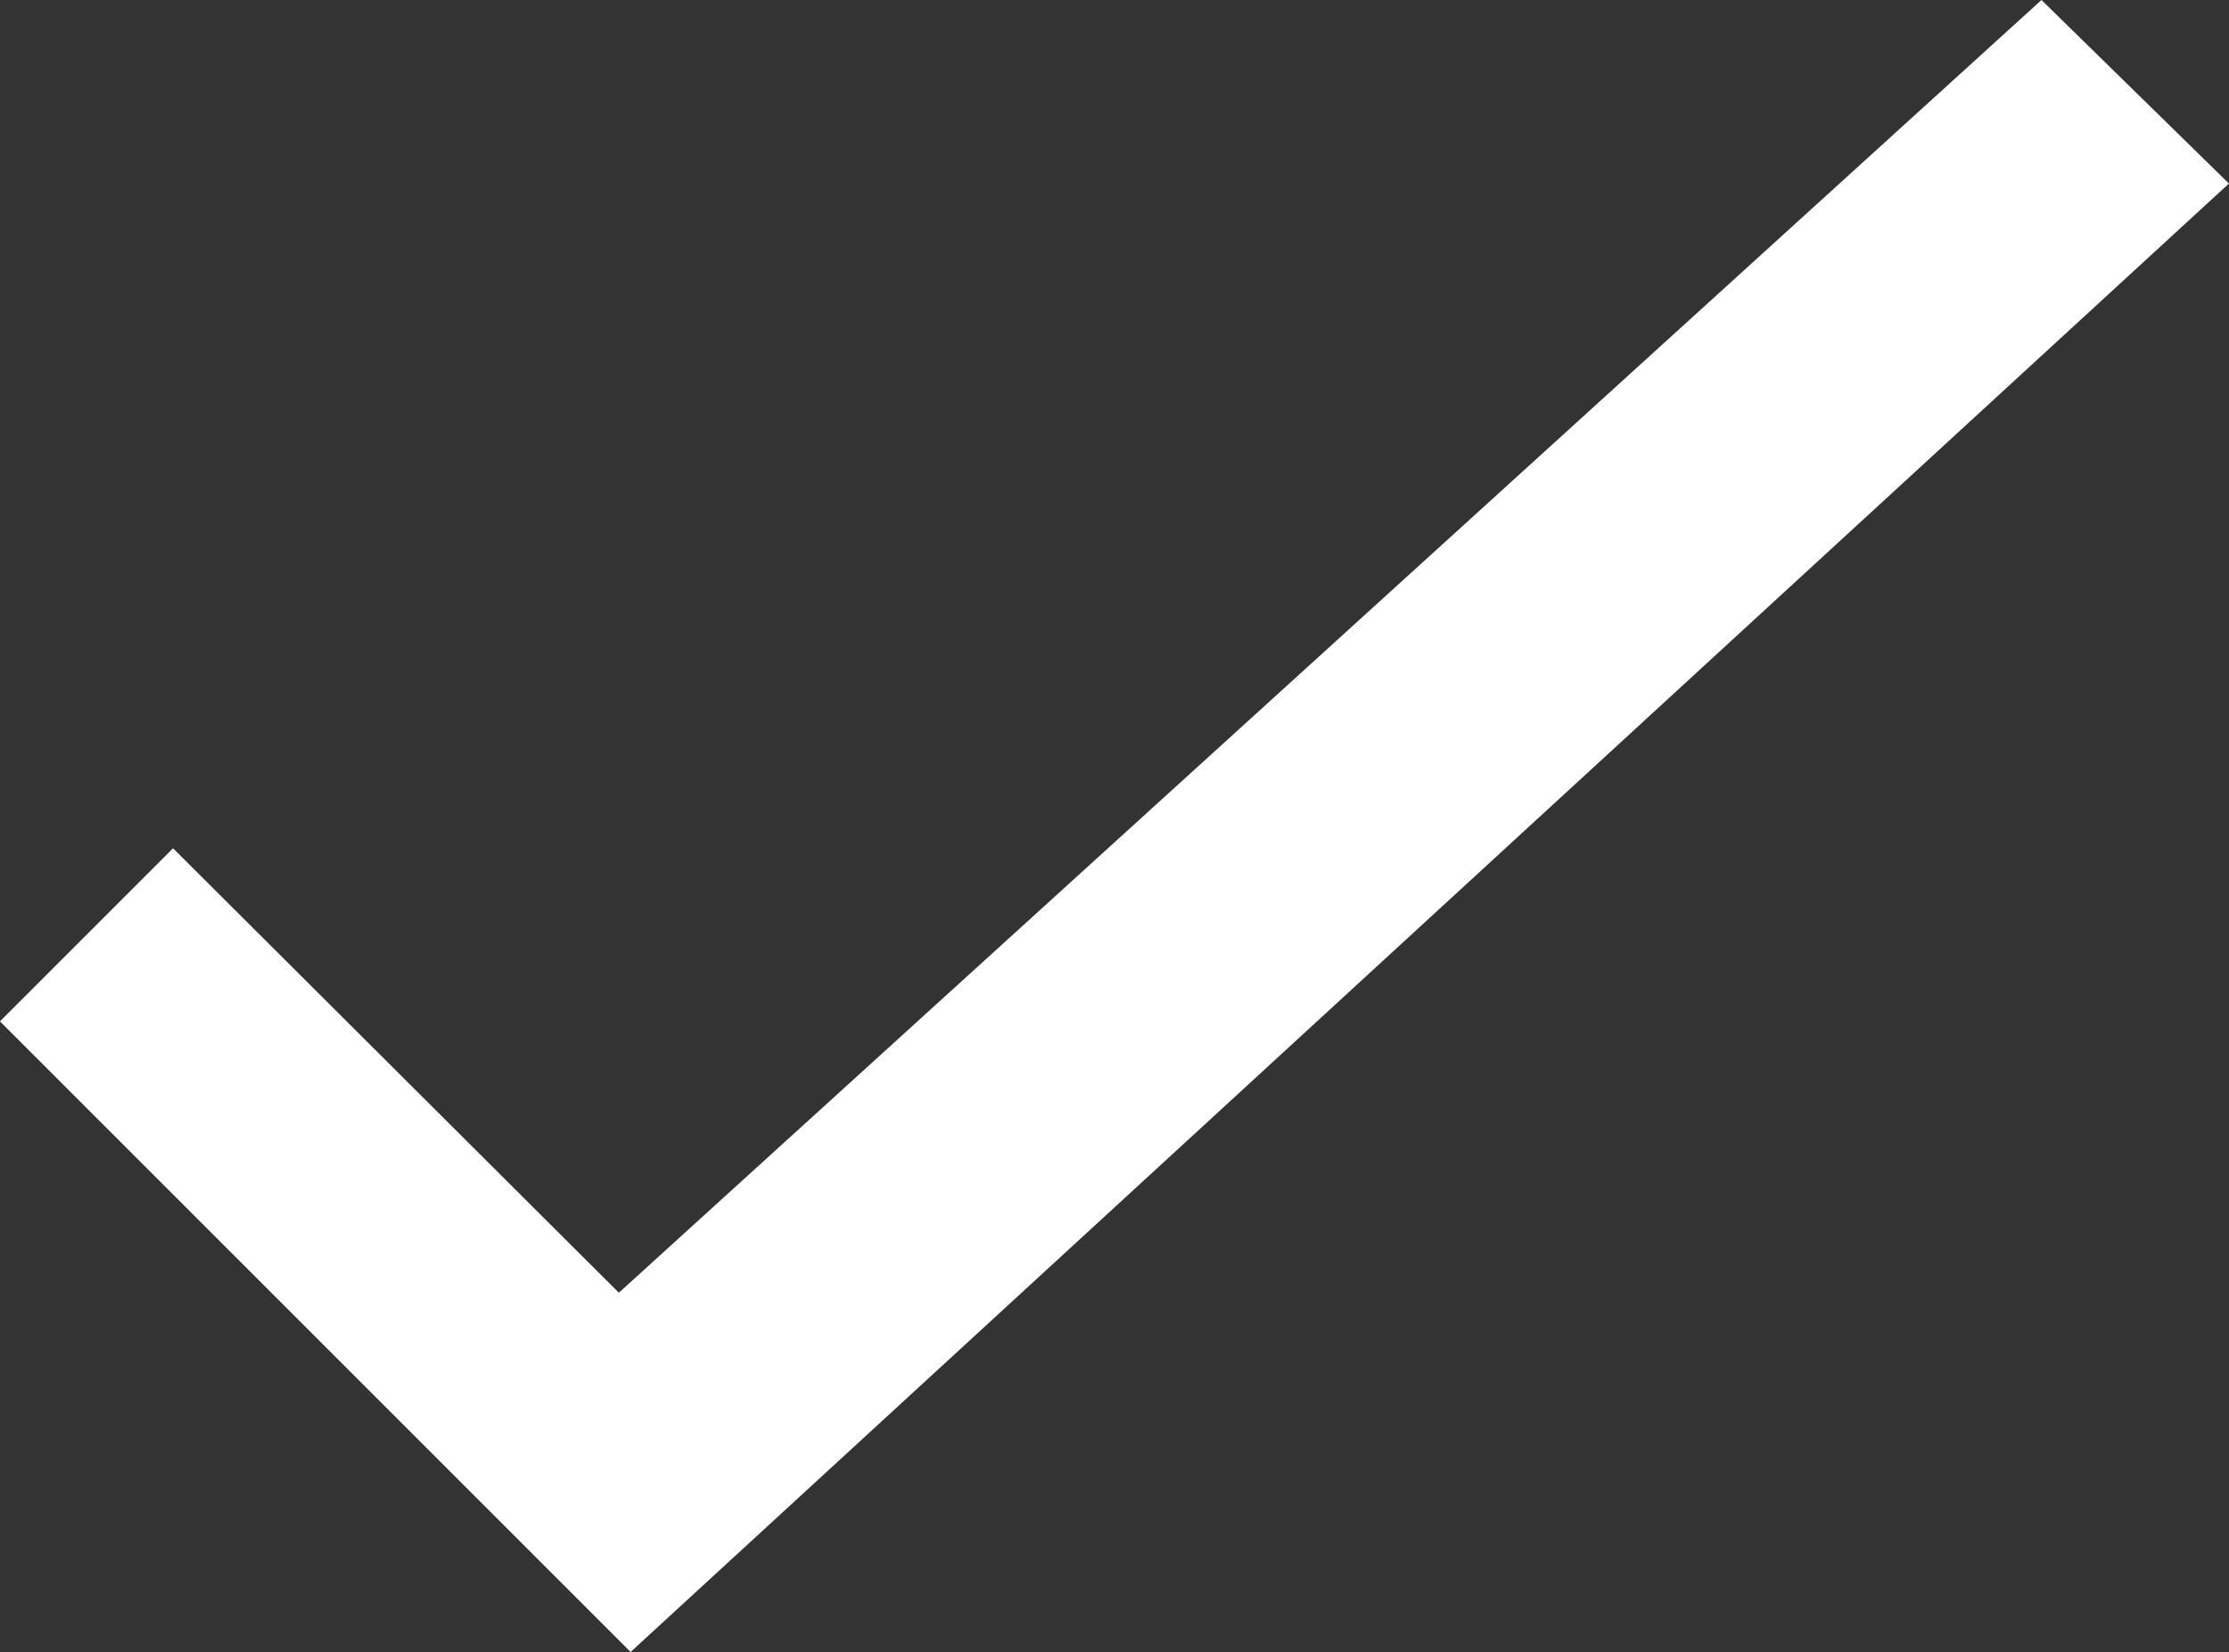 <?xml version="1.0" encoding="UTF-8"?> <svg xmlns="http://www.w3.org/2000/svg" width="34.948" height="25.903" viewBox="0 0 34.948 25.903"><rect x="0" y="0" width="34.948" height="25.903" fill="#333333" stroke="none"/> <g transform="translate(-114.333 -19.213)"> <g transform="translate(114.333 19.213)"> <path d="M117.341,24.213,95.036,44.483l-6.99-6.969-2.714,2.714,9.888,9.888,25.06-23.025Z" transform="translate(-85.333 -24.213)" fill="#fff"></path> </g> </g> </svg> 